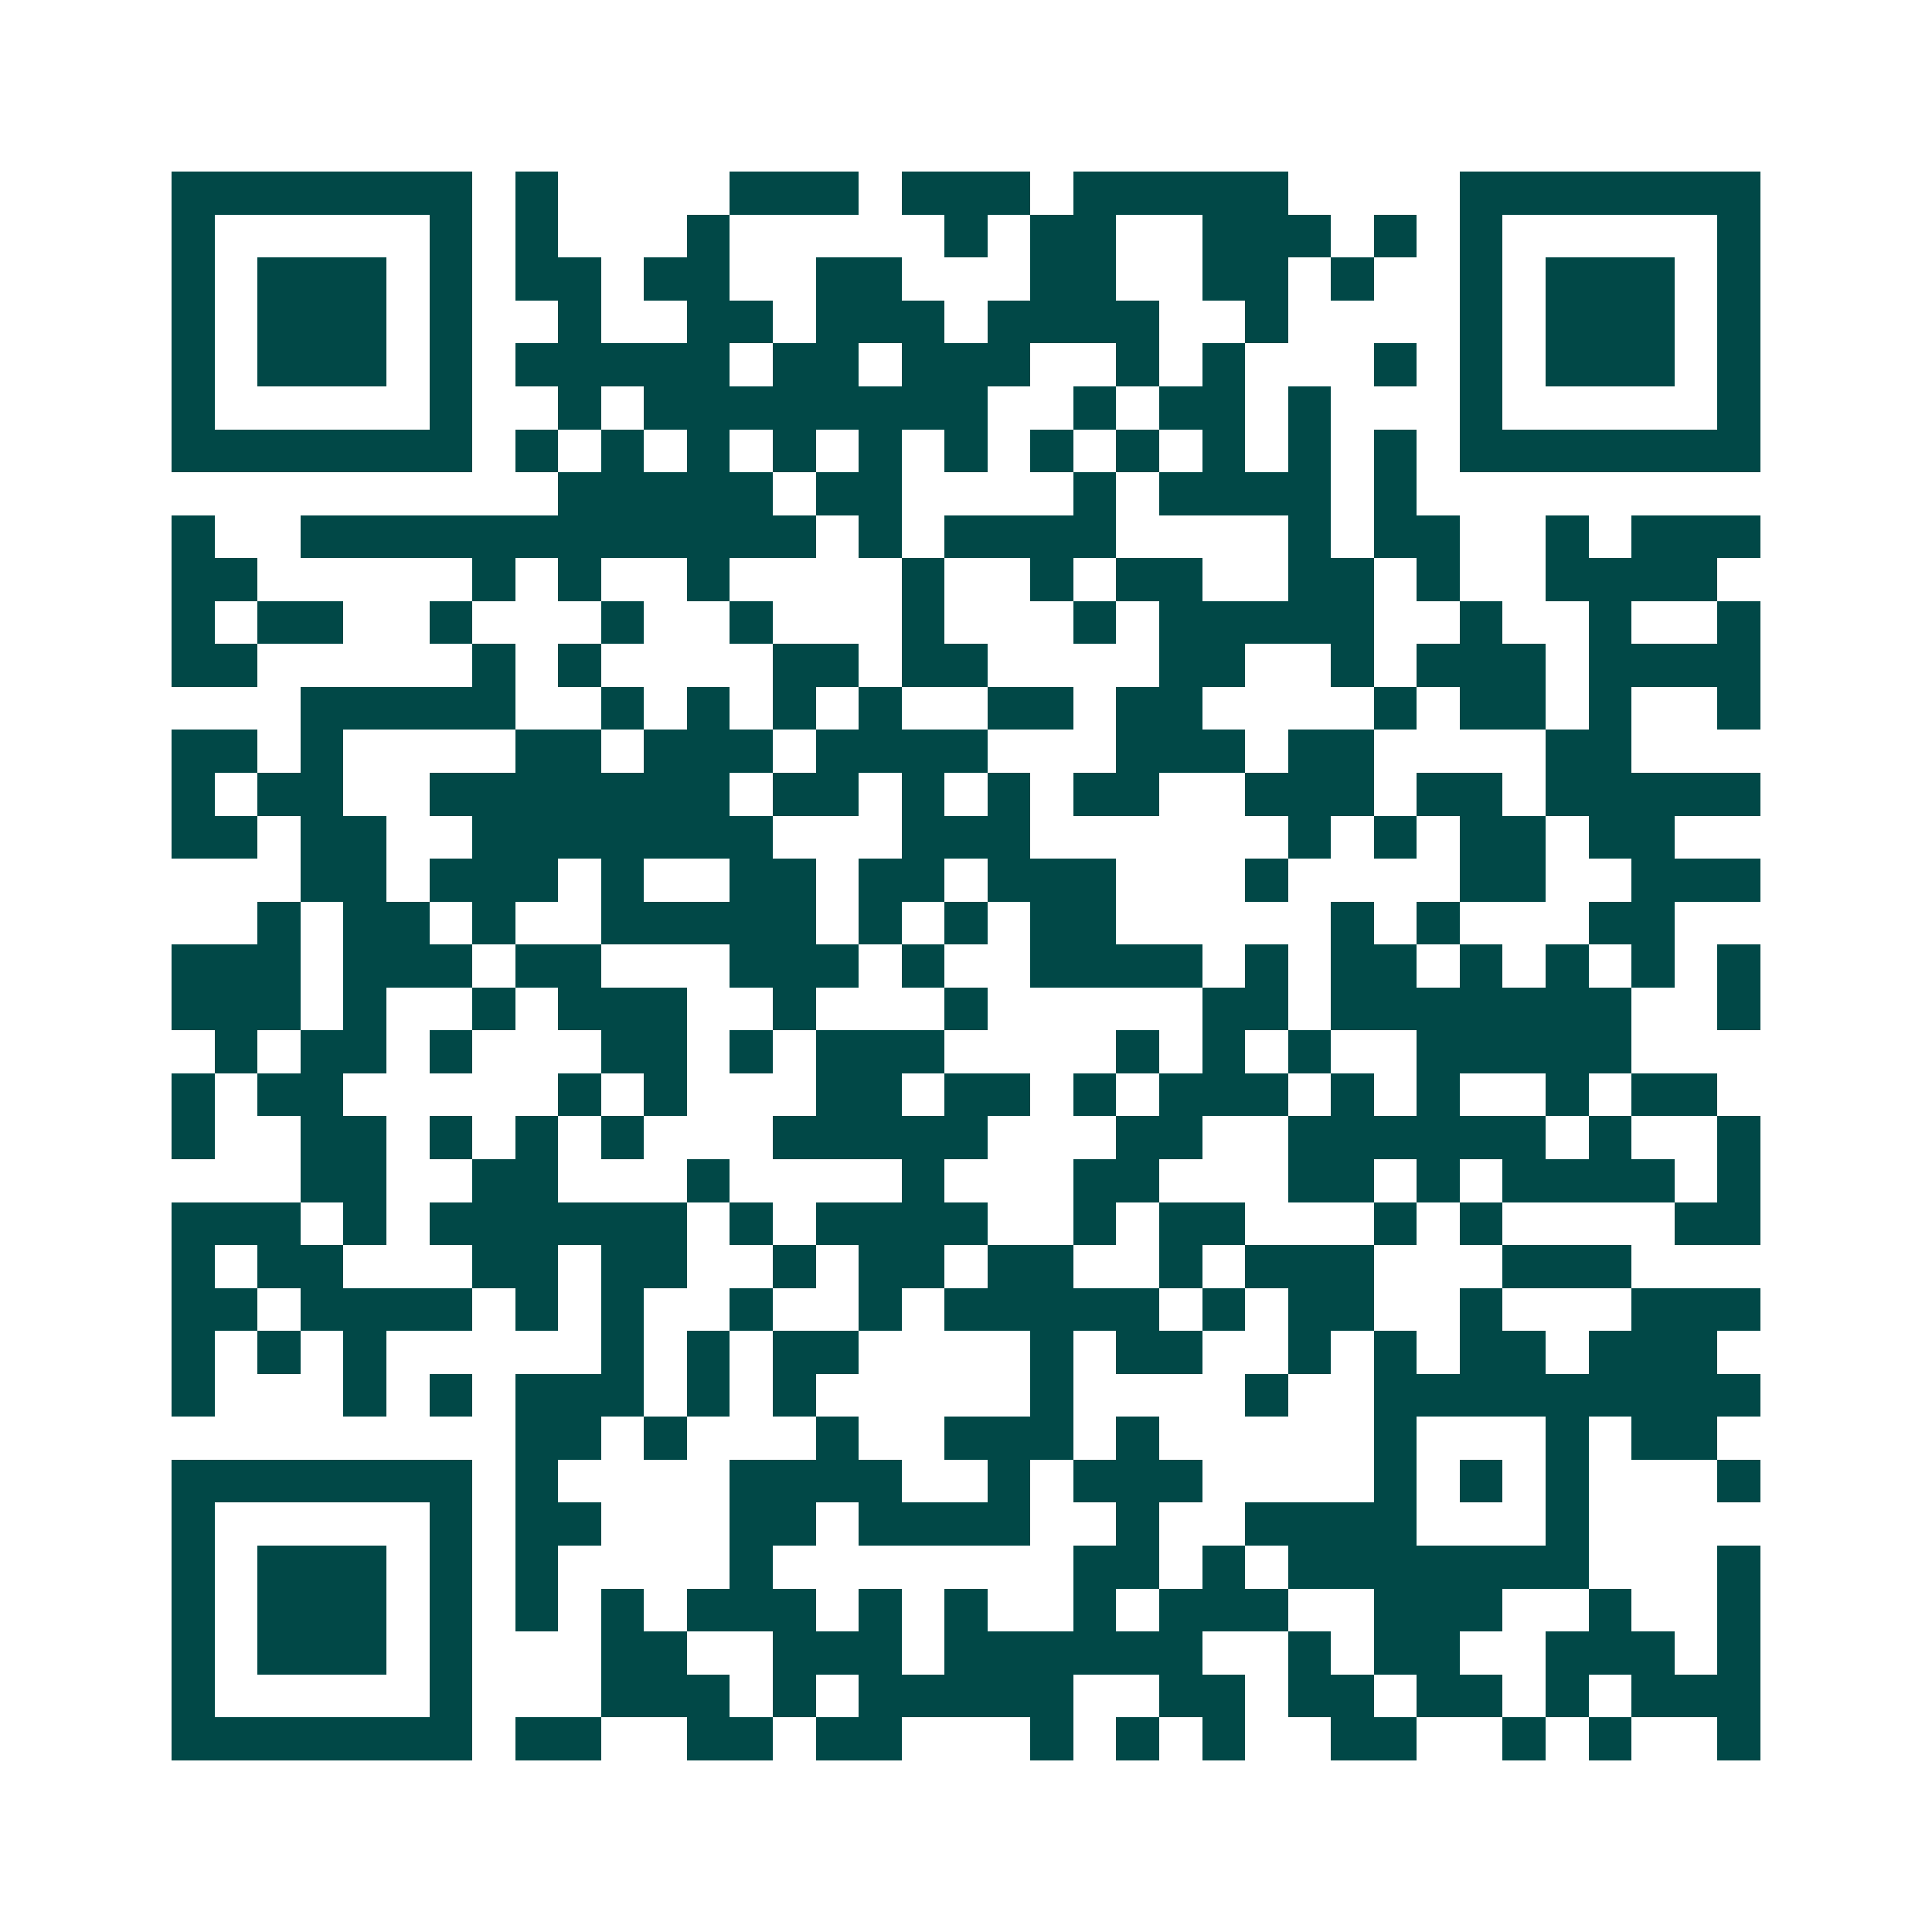 <svg xmlns="http://www.w3.org/2000/svg" width="200" height="200" viewBox="0 0 45 45" shape-rendering="crispEdges"><path fill="#ffffff" d="M0 0h45v45H0z"/><path stroke="#014847" d="M4 4.5h7m1 0h1m4 0h3m1 0h3m1 0h5m4 0h7M4 5.5h1m5 0h1m1 0h1m3 0h1m5 0h1m1 0h2m2 0h3m1 0h1m1 0h1m5 0h1M4 6.5h1m1 0h3m1 0h1m1 0h2m1 0h2m2 0h2m3 0h2m2 0h2m1 0h1m2 0h1m1 0h3m1 0h1M4 7.5h1m1 0h3m1 0h1m2 0h1m2 0h2m1 0h3m1 0h4m2 0h1m4 0h1m1 0h3m1 0h1M4 8.5h1m1 0h3m1 0h1m1 0h5m1 0h2m1 0h3m2 0h1m1 0h1m3 0h1m1 0h1m1 0h3m1 0h1M4 9.5h1m5 0h1m2 0h1m1 0h8m2 0h1m1 0h2m1 0h1m3 0h1m5 0h1M4 10.5h7m1 0h1m1 0h1m1 0h1m1 0h1m1 0h1m1 0h1m1 0h1m1 0h1m1 0h1m1 0h1m1 0h1m1 0h7M13 11.5h5m1 0h2m4 0h1m1 0h4m1 0h1M4 12.5h1m2 0h12m1 0h1m1 0h4m4 0h1m1 0h2m2 0h1m1 0h3M4 13.5h2m5 0h1m1 0h1m2 0h1m4 0h1m2 0h1m1 0h2m2 0h2m1 0h1m2 0h4M4 14.5h1m1 0h2m2 0h1m3 0h1m2 0h1m3 0h1m3 0h1m1 0h5m2 0h1m2 0h1m2 0h1M4 15.5h2m5 0h1m1 0h1m4 0h2m1 0h2m4 0h2m2 0h1m1 0h3m1 0h4M7 16.5h5m2 0h1m1 0h1m1 0h1m1 0h1m2 0h2m1 0h2m4 0h1m1 0h2m1 0h1m2 0h1M4 17.5h2m1 0h1m4 0h2m1 0h3m1 0h4m3 0h3m1 0h2m4 0h2M4 18.5h1m1 0h2m2 0h7m1 0h2m1 0h1m1 0h1m1 0h2m2 0h3m1 0h2m1 0h5M4 19.5h2m1 0h2m2 0h7m3 0h3m6 0h1m1 0h1m1 0h2m1 0h2M7 20.5h2m1 0h3m1 0h1m2 0h2m1 0h2m1 0h3m3 0h1m4 0h2m2 0h3M6 21.5h1m1 0h2m1 0h1m2 0h5m1 0h1m1 0h1m1 0h2m5 0h1m1 0h1m3 0h2M4 22.5h3m1 0h3m1 0h2m3 0h3m1 0h1m2 0h4m1 0h1m1 0h2m1 0h1m1 0h1m1 0h1m1 0h1M4 23.5h3m1 0h1m2 0h1m1 0h3m2 0h1m3 0h1m5 0h2m1 0h7m2 0h1M5 24.5h1m1 0h2m1 0h1m3 0h2m1 0h1m1 0h3m4 0h1m1 0h1m1 0h1m2 0h5M4 25.5h1m1 0h2m5 0h1m1 0h1m3 0h2m1 0h2m1 0h1m1 0h3m1 0h1m1 0h1m2 0h1m1 0h2M4 26.5h1m2 0h2m1 0h1m1 0h1m1 0h1m3 0h5m3 0h2m2 0h6m1 0h1m2 0h1M7 27.5h2m2 0h2m3 0h1m4 0h1m3 0h2m3 0h2m1 0h1m1 0h4m1 0h1M4 28.5h3m1 0h1m1 0h6m1 0h1m1 0h4m2 0h1m1 0h2m3 0h1m1 0h1m4 0h2M4 29.5h1m1 0h2m3 0h2m1 0h2m2 0h1m1 0h2m1 0h2m2 0h1m1 0h3m3 0h3M4 30.5h2m1 0h4m1 0h1m1 0h1m2 0h1m2 0h1m1 0h5m1 0h1m1 0h2m2 0h1m3 0h3M4 31.5h1m1 0h1m1 0h1m5 0h1m1 0h1m1 0h2m4 0h1m1 0h2m2 0h1m1 0h1m1 0h2m1 0h3M4 32.5h1m3 0h1m1 0h1m1 0h3m1 0h1m1 0h1m5 0h1m4 0h1m2 0h9M12 33.5h2m1 0h1m3 0h1m2 0h3m1 0h1m5 0h1m3 0h1m1 0h2M4 34.5h7m1 0h1m4 0h4m2 0h1m1 0h3m4 0h1m1 0h1m1 0h1m3 0h1M4 35.5h1m5 0h1m1 0h2m3 0h2m1 0h4m2 0h1m2 0h4m3 0h1M4 36.5h1m1 0h3m1 0h1m1 0h1m4 0h1m7 0h2m1 0h1m1 0h7m3 0h1M4 37.5h1m1 0h3m1 0h1m1 0h1m1 0h1m1 0h3m1 0h1m1 0h1m2 0h1m1 0h3m2 0h3m2 0h1m2 0h1M4 38.5h1m1 0h3m1 0h1m3 0h2m2 0h3m1 0h6m2 0h1m1 0h2m2 0h3m1 0h1M4 39.5h1m5 0h1m3 0h3m1 0h1m1 0h5m2 0h2m1 0h2m1 0h2m1 0h1m1 0h3M4 40.5h7m1 0h2m2 0h2m1 0h2m3 0h1m1 0h1m1 0h1m2 0h2m2 0h1m1 0h1m2 0h1"/></svg>
